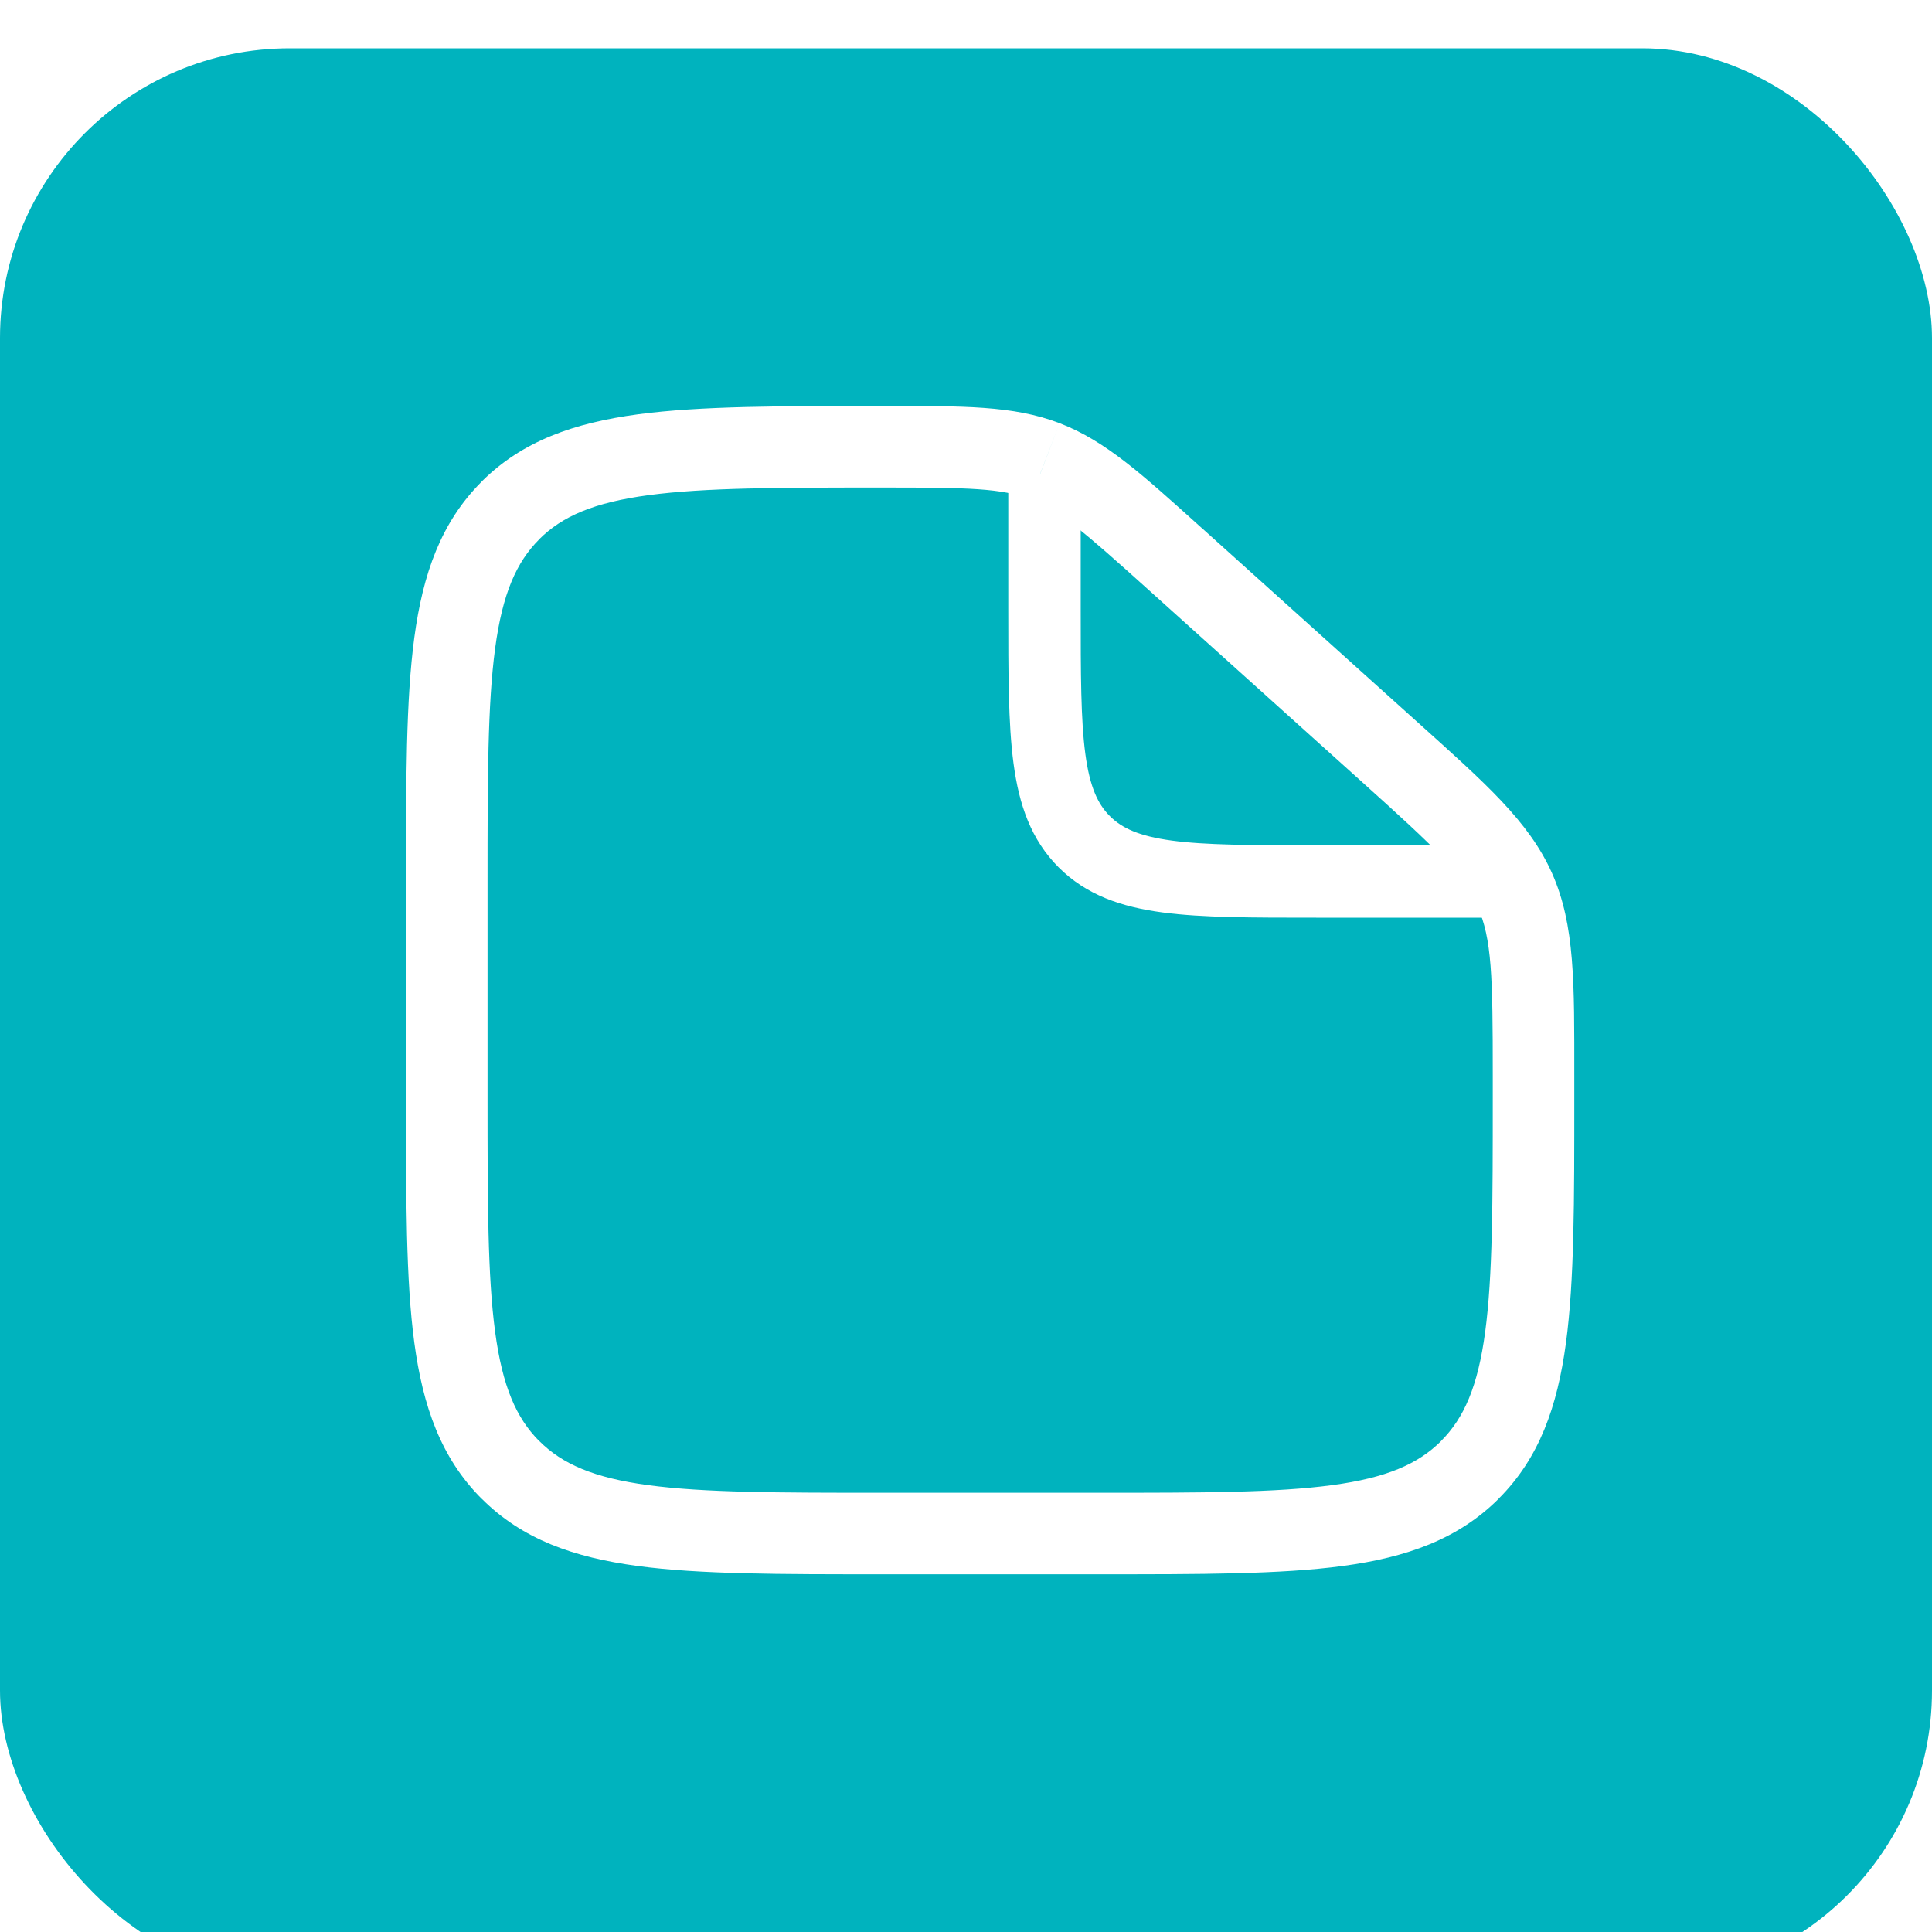 <svg width="40" height="40" viewBox="0 0 40 40" fill="none" xmlns="http://www.w3.org/2000/svg">
<g filter="url(#filter0_i_10295_8126)">
<rect width="40" height="40" rx="6" fill="#00B3BE"/>
<path d="M22.75 29.906H18.25V31.594H22.75V29.906ZM10.094 21.75V17.25H8.406V21.75H10.094ZM30.906 21.258V21.75H32.594V21.258H30.906ZM23.752 11.187L28.206 15.196L29.335 13.94L24.882 9.932L23.752 11.187ZM32.594 21.258C32.594 19.358 32.611 18.155 32.133 17.079L30.59 17.766C30.889 18.439 30.906 19.21 30.906 21.258H32.594ZM28.206 15.196C29.728 16.566 30.291 17.095 30.59 17.766L32.133 17.079C31.653 16.002 30.748 15.212 29.335 13.94L28.206 15.196ZM18.284 9.094C20.064 9.094 20.735 9.107 21.332 9.337L21.938 7.762C20.979 7.393 19.935 7.406 18.284 7.406V9.094ZM24.882 9.933C23.66 8.834 22.896 8.129 21.938 7.762L21.334 9.337C21.932 9.566 22.436 10.003 23.752 11.187L24.882 9.933ZM18.25 29.906C16.105 29.906 14.581 29.904 13.424 29.749C12.293 29.597 11.641 29.311 11.165 28.835L9.972 30.028C10.814 30.872 11.881 31.244 13.2 31.422C14.494 31.596 16.153 31.594 18.25 31.594V29.906ZM8.406 21.75C8.406 23.847 8.404 25.505 8.578 26.8C8.756 28.119 9.13 29.186 9.971 30.029L11.164 28.836C10.689 28.359 10.403 27.707 10.251 26.575C10.096 25.42 10.094 23.895 10.094 21.75H8.406ZM22.75 31.594C24.847 31.594 26.505 31.596 27.8 31.422C29.119 31.244 30.186 30.87 31.029 30.029L29.836 28.836C29.359 29.311 28.707 29.597 27.575 29.749C26.42 29.904 24.895 29.906 22.75 29.906V31.594ZM30.906 21.75C30.906 23.895 30.904 25.42 30.749 26.576C30.597 27.707 30.311 28.359 29.835 28.835L31.028 30.028C31.872 29.186 32.244 28.119 32.422 26.8C32.596 25.506 32.594 23.847 32.594 21.75H30.906ZM10.094 17.25C10.094 15.105 10.096 13.581 10.251 12.424C10.403 11.293 10.689 10.641 11.165 10.165L9.972 8.972C9.129 9.814 8.756 10.881 8.578 12.2C8.404 13.494 8.406 15.153 8.406 17.25H10.094ZM18.284 7.406C16.174 7.406 14.508 7.404 13.209 7.578C11.885 7.756 10.814 8.13 9.971 8.971L11.164 10.164C11.641 9.689 12.294 9.403 13.433 9.251C14.595 9.096 16.127 9.094 18.284 9.094V7.406Z" fill="white"/>
<path d="M21.625 8.812V11.625C21.625 14.277 21.625 15.603 22.448 16.427C23.272 17.25 24.598 17.25 27.25 17.25H31.75" stroke="white" stroke-width="1.5"/>
</g>
<defs>
<filter id="filter0_i_10295_8126" x="0" y="0" width="40" height="41" filterUnits="userSpaceOnUse" color-interpolation-filters="sRGB">
<feFlood flood-opacity="0" result="BackgroundImageFix"/>
<feBlend mode="normal" in="SourceGraphic" in2="BackgroundImageFix" result="shape"/>
<feColorMatrix in="SourceAlpha" type="matrix" values="0 0 0 0 0 0 0 0 0 0 0 0 0 0 0 0 0 0 127 0" result="hardAlpha"/>
<feOffset dy="1"/>
<feGaussianBlur stdDeviation="1.5"/>
<feComposite in2="hardAlpha" operator="arithmetic" k2="-1" k3="1"/>
<feColorMatrix type="matrix" values="0 0 0 0 0.61 0 0 0 0 0.902 0 0 0 0 0.953 0 0 0 0.6 0"/>
<feBlend mode="normal" in2="shape" result="effect1_innerShadow_10295_8126"/>
</filter>
</defs>
</svg>
